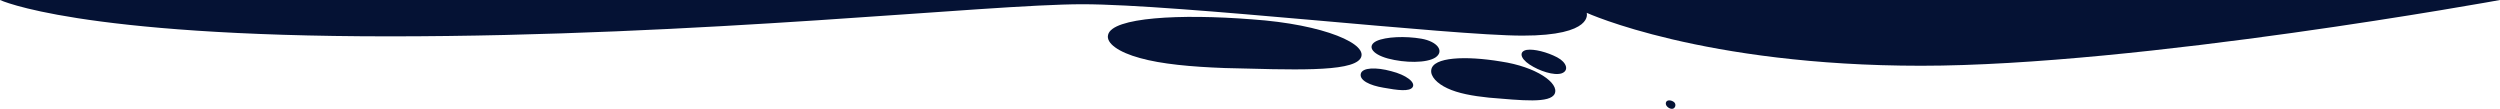 <?xml version="1.0" encoding="UTF-8"?> <svg xmlns="http://www.w3.org/2000/svg" id="Слой_1" data-name="Слой 1" viewBox="0 0 4000 174.08"> <defs> <style>.cls-1{fill:#051234;}</style> </defs> <title>tewua_illustration_1</title> <path class="cls-1" d="M2176.3,94.17c-15.85,21.44-108.88,17.36-216.8,14.69-54-2-101.47-6.39-135.61-16-34-9.24-54.6-23.74-50.91-37.28,6.61-27.7,114.43-33.74,230.11-24.61C2119.39,38.9,2192.64,71.46,2176.3,94.17Z"></path> <path class="cls-1" d="M2487.57,149.85c-7.15,15.84-52.59,10.75-105.26,6.39-26.35-2.7-49.62-7-66.53-15C2299,133.49,2288.53,122.1,2290,112c2.47-20.77,54.85-23,111.47-13.59C2458.32,106.89,2494.91,133.06,2487.57,149.85Z"></path> <path class="cls-1" d="M2177.27,118c2.42-10.09,24.54-10.74,48.63-4.14,24.26,6.12,39.1,17.85,34.37,25.49s-24.14,5.06-46.49,1C2191.48,136.73,2174.79,128.39,2177.27,118Z"></path> <path class="cls-1" d="M2202.46,65.61c15-6.93,46.14-8.1,71.74-3.7,25.29,4.41,37,19.58,23,29.7-14,9.75-49.79,9.16-76.54,2C2193.74,86.24,2187.38,72.94,2202.46,65.61Z"></path> <path class="cls-1" d="M2442.75,79.82c11.86-1.85,32.85,3.61,48.68,11.9,15.62,8.23,19.28,21.31,7.24,25.63-12,4-35.56-3.61-51.39-14.11S2430.74,82,2442.75,79.82Z"></path> <path class="cls-1" d="M2667.87,161.24c2.88-1.37,7.38-.34,10.48,2.08a6.32,6.32,0,0,1-.07,9.76c-3.05,2.24-8,.49-11-2.81S2664.94,162.73,2667.87,161.24Z"></path> <path class="cls-1" d="M623.18,58.17c499.6,0,956.4-51.39,1108.7-51.39S2321.36,57,2436.18,57s102.52-36.5,102.52-36.5,185.76,84.7,535.08,84.7S4000,0,4000,0H0S123.58,58.17,623.18,58.17Z"></path> </svg> 